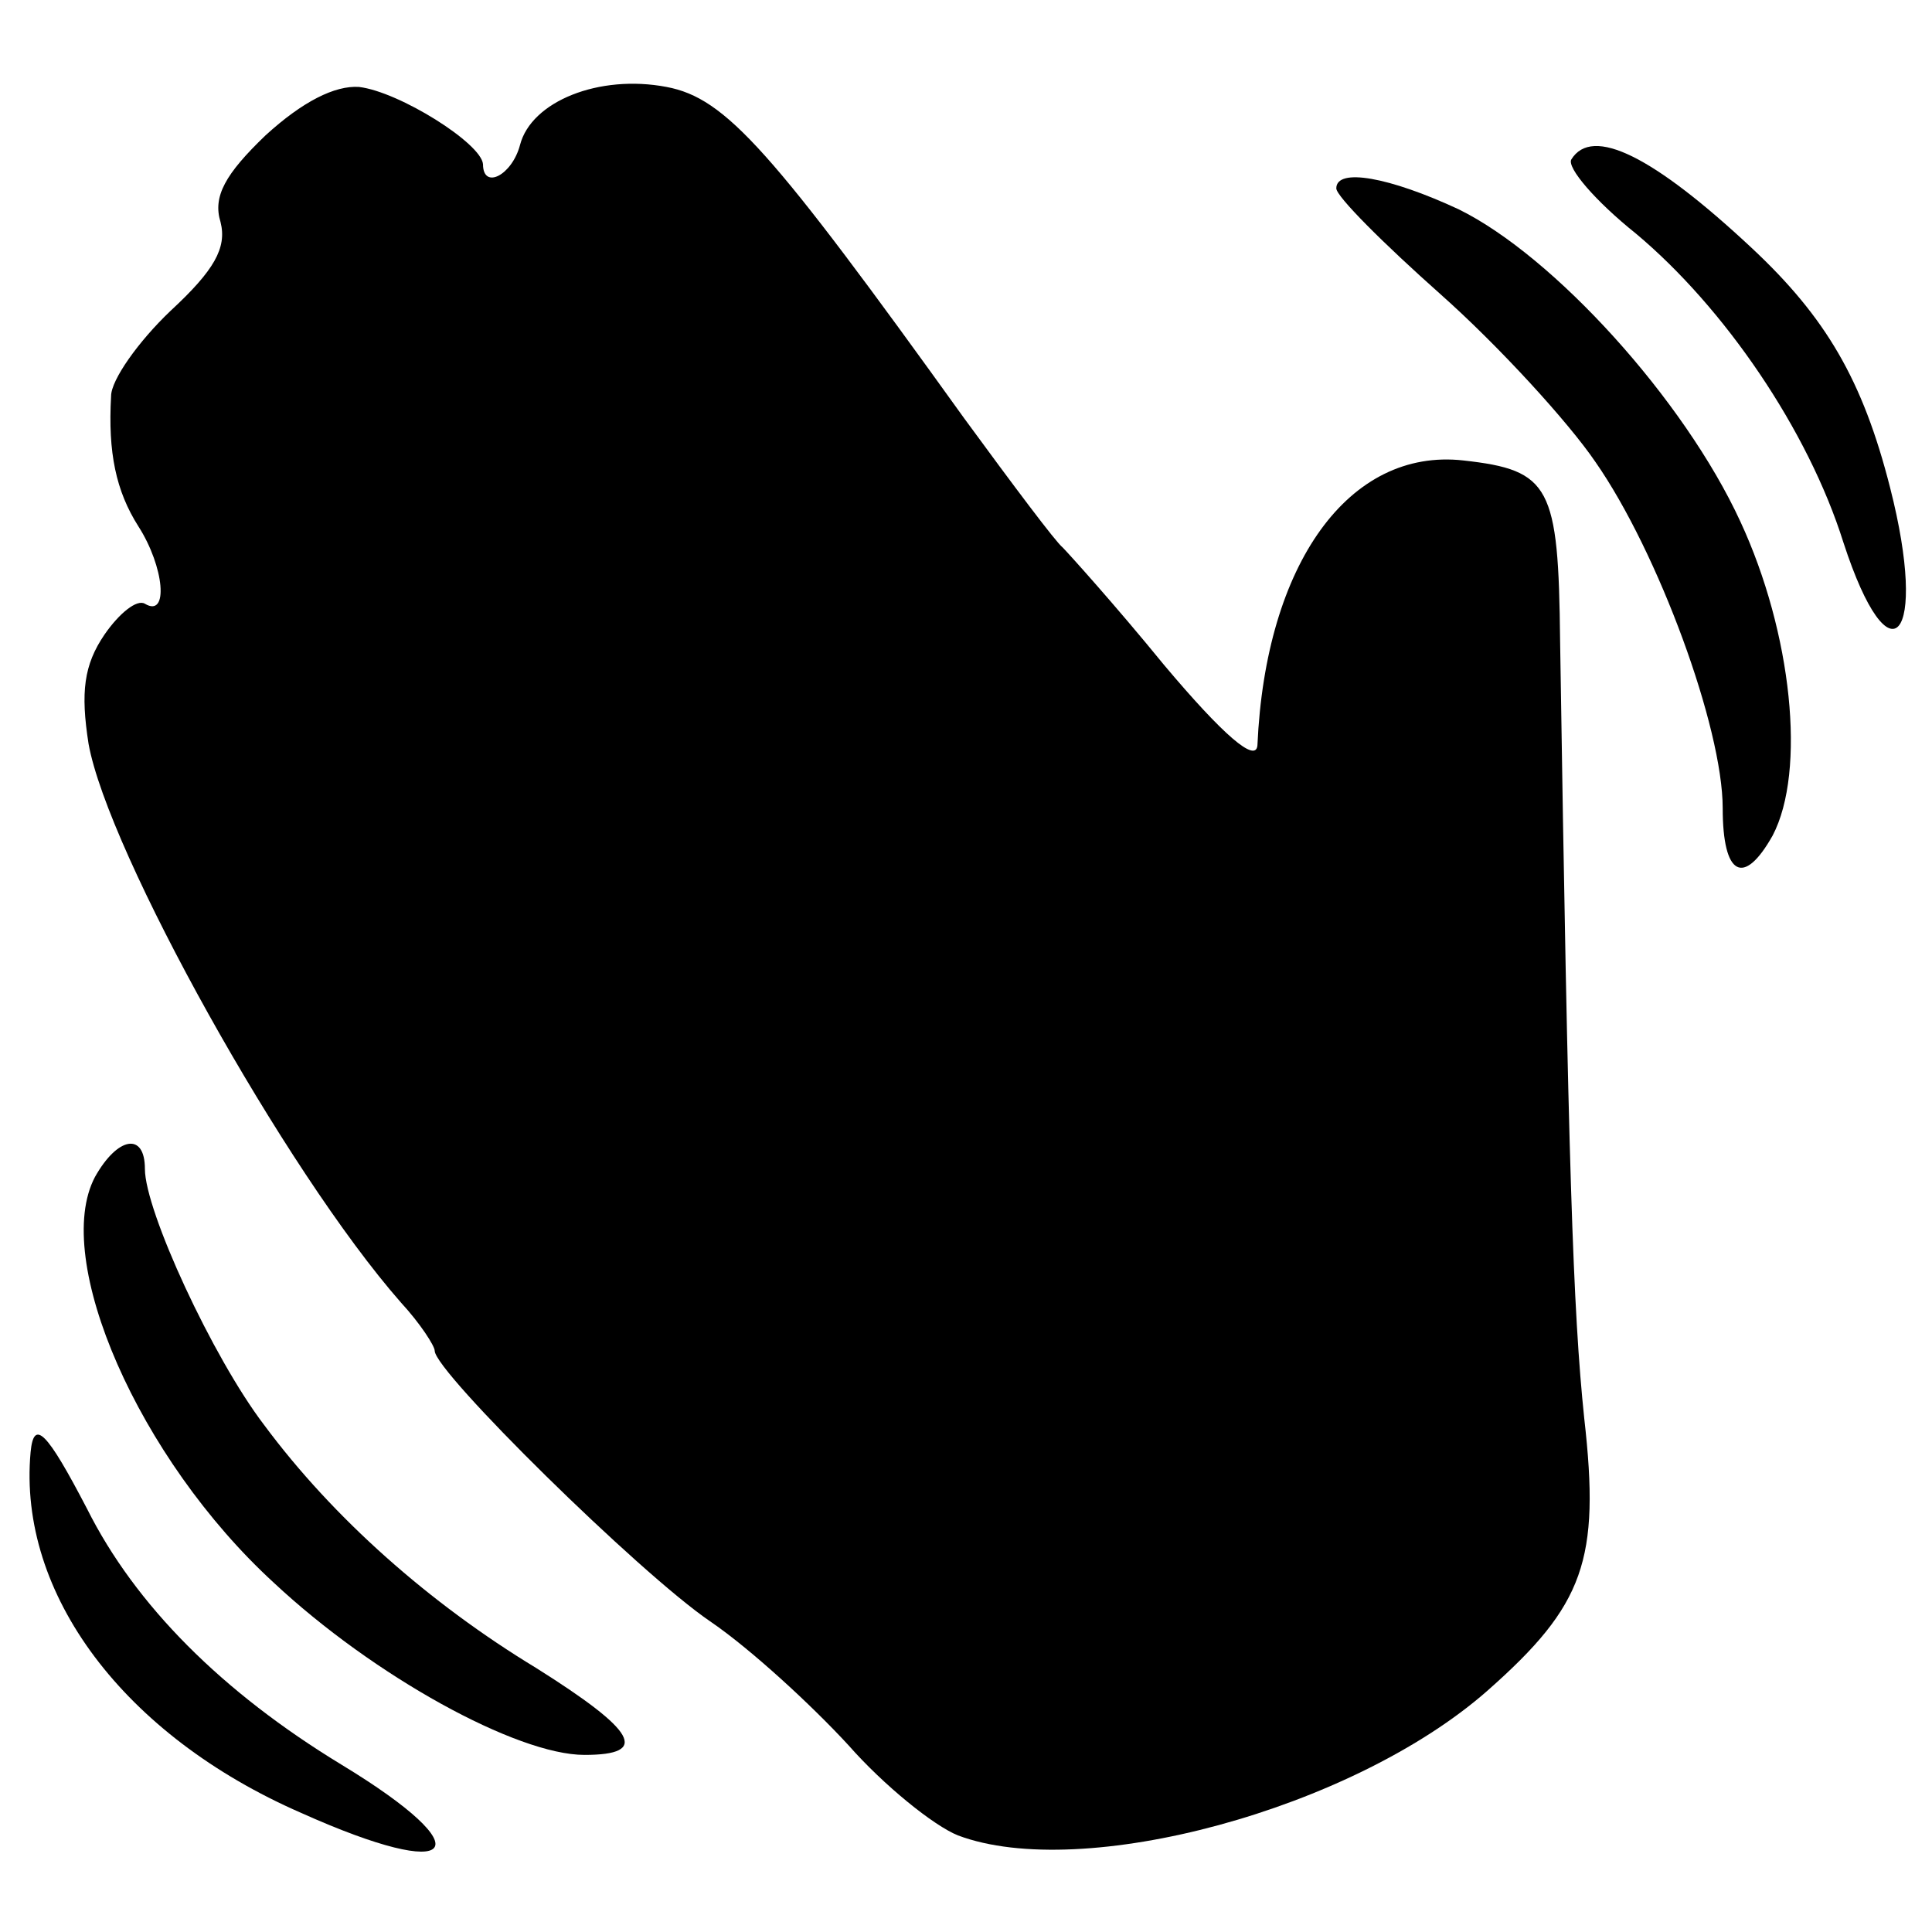 <?xml version="1.0" standalone="no"?>
<!DOCTYPE svg PUBLIC "-//W3C//DTD SVG 20010904//EN"
 "http://www.w3.org/TR/2001/REC-SVG-20010904/DTD/svg10.dtd">
<svg version="1.0" xmlns="http://www.w3.org/2000/svg"
 width="120pt" height="120pt" viewBox="0 0 120 120"
 preserveAspectRatio="xMidYMid meet">
<g transform="translate(0,120) scale(0.1,-0.1)"
fill="#000000" stroke="none">
<path d="M165 1116 c-25 -24 -33 -38 -28 -54 4 -16 -4 -30 -31 -55 -20 -19
-37 -43 -37 -53 -2 -35 3 -59 17 -81 16 -25 19 -57 4 -48 -5 3 -16 -6 -25 -19
-13 -19 -15 -36 -10 -68 12 -67 122 -265 194 -347 12 -13 21 -27 21 -30 0 -13
127 -138 171 -168 25 -17 63 -52 86 -77 22 -25 53 -50 68 -56 77 -29 245 16
329 90 60 53 70 81 60 169 -7 67 -10 157 -15 483 -1 96 -6 106 -60 112 -71 8
-123 -64 -128 -177 -1 -11 -21 6 -58 50 -31 38 -60 70 -63 73 -4 3 -31 39 -61
80 -120 167 -148 199 -185 206 -42 8 -84 -9 -91 -36 -5 -19 -23 -28 -23 -12
-1 13 -52 45 -77 48 -15 1 -35 -9 -58 -30z"/>
<path d="M976 1101 c-3 -5 15 -26 40 -46 55 -46 107 -122 129 -192 29 -89 53
-60 29 34 -17 67 -40 106 -86 149 -61 57 -99 76 -112 55z"/>
<path d="M830 1083 c0 -5 29 -34 65 -66 36 -32 79 -79 96 -104 39 -56 79 -165
79 -215 0 -42 13 -49 31 -17 21 40 12 126 -20 195 -35 76 -116 165 -175 194
-43 20 -76 26 -76 13z"/>
<path d="M59 469 c-27 -51 27 -175 111 -252 62 -58 151 -107 193 -107 41 0 32
15 -30 54 -66 40 -126 93 -169 151 -32 42 -74 133 -74 159 0 23 -17 20 -31 -5z"/>
<path d="M19 298 c-8 -88 58 -176 168 -224 98 -44 114 -24 25 30 -74 45 -128
99 -158 159 -25 48 -33 56 -35 35z"/>
</g>
</svg>
